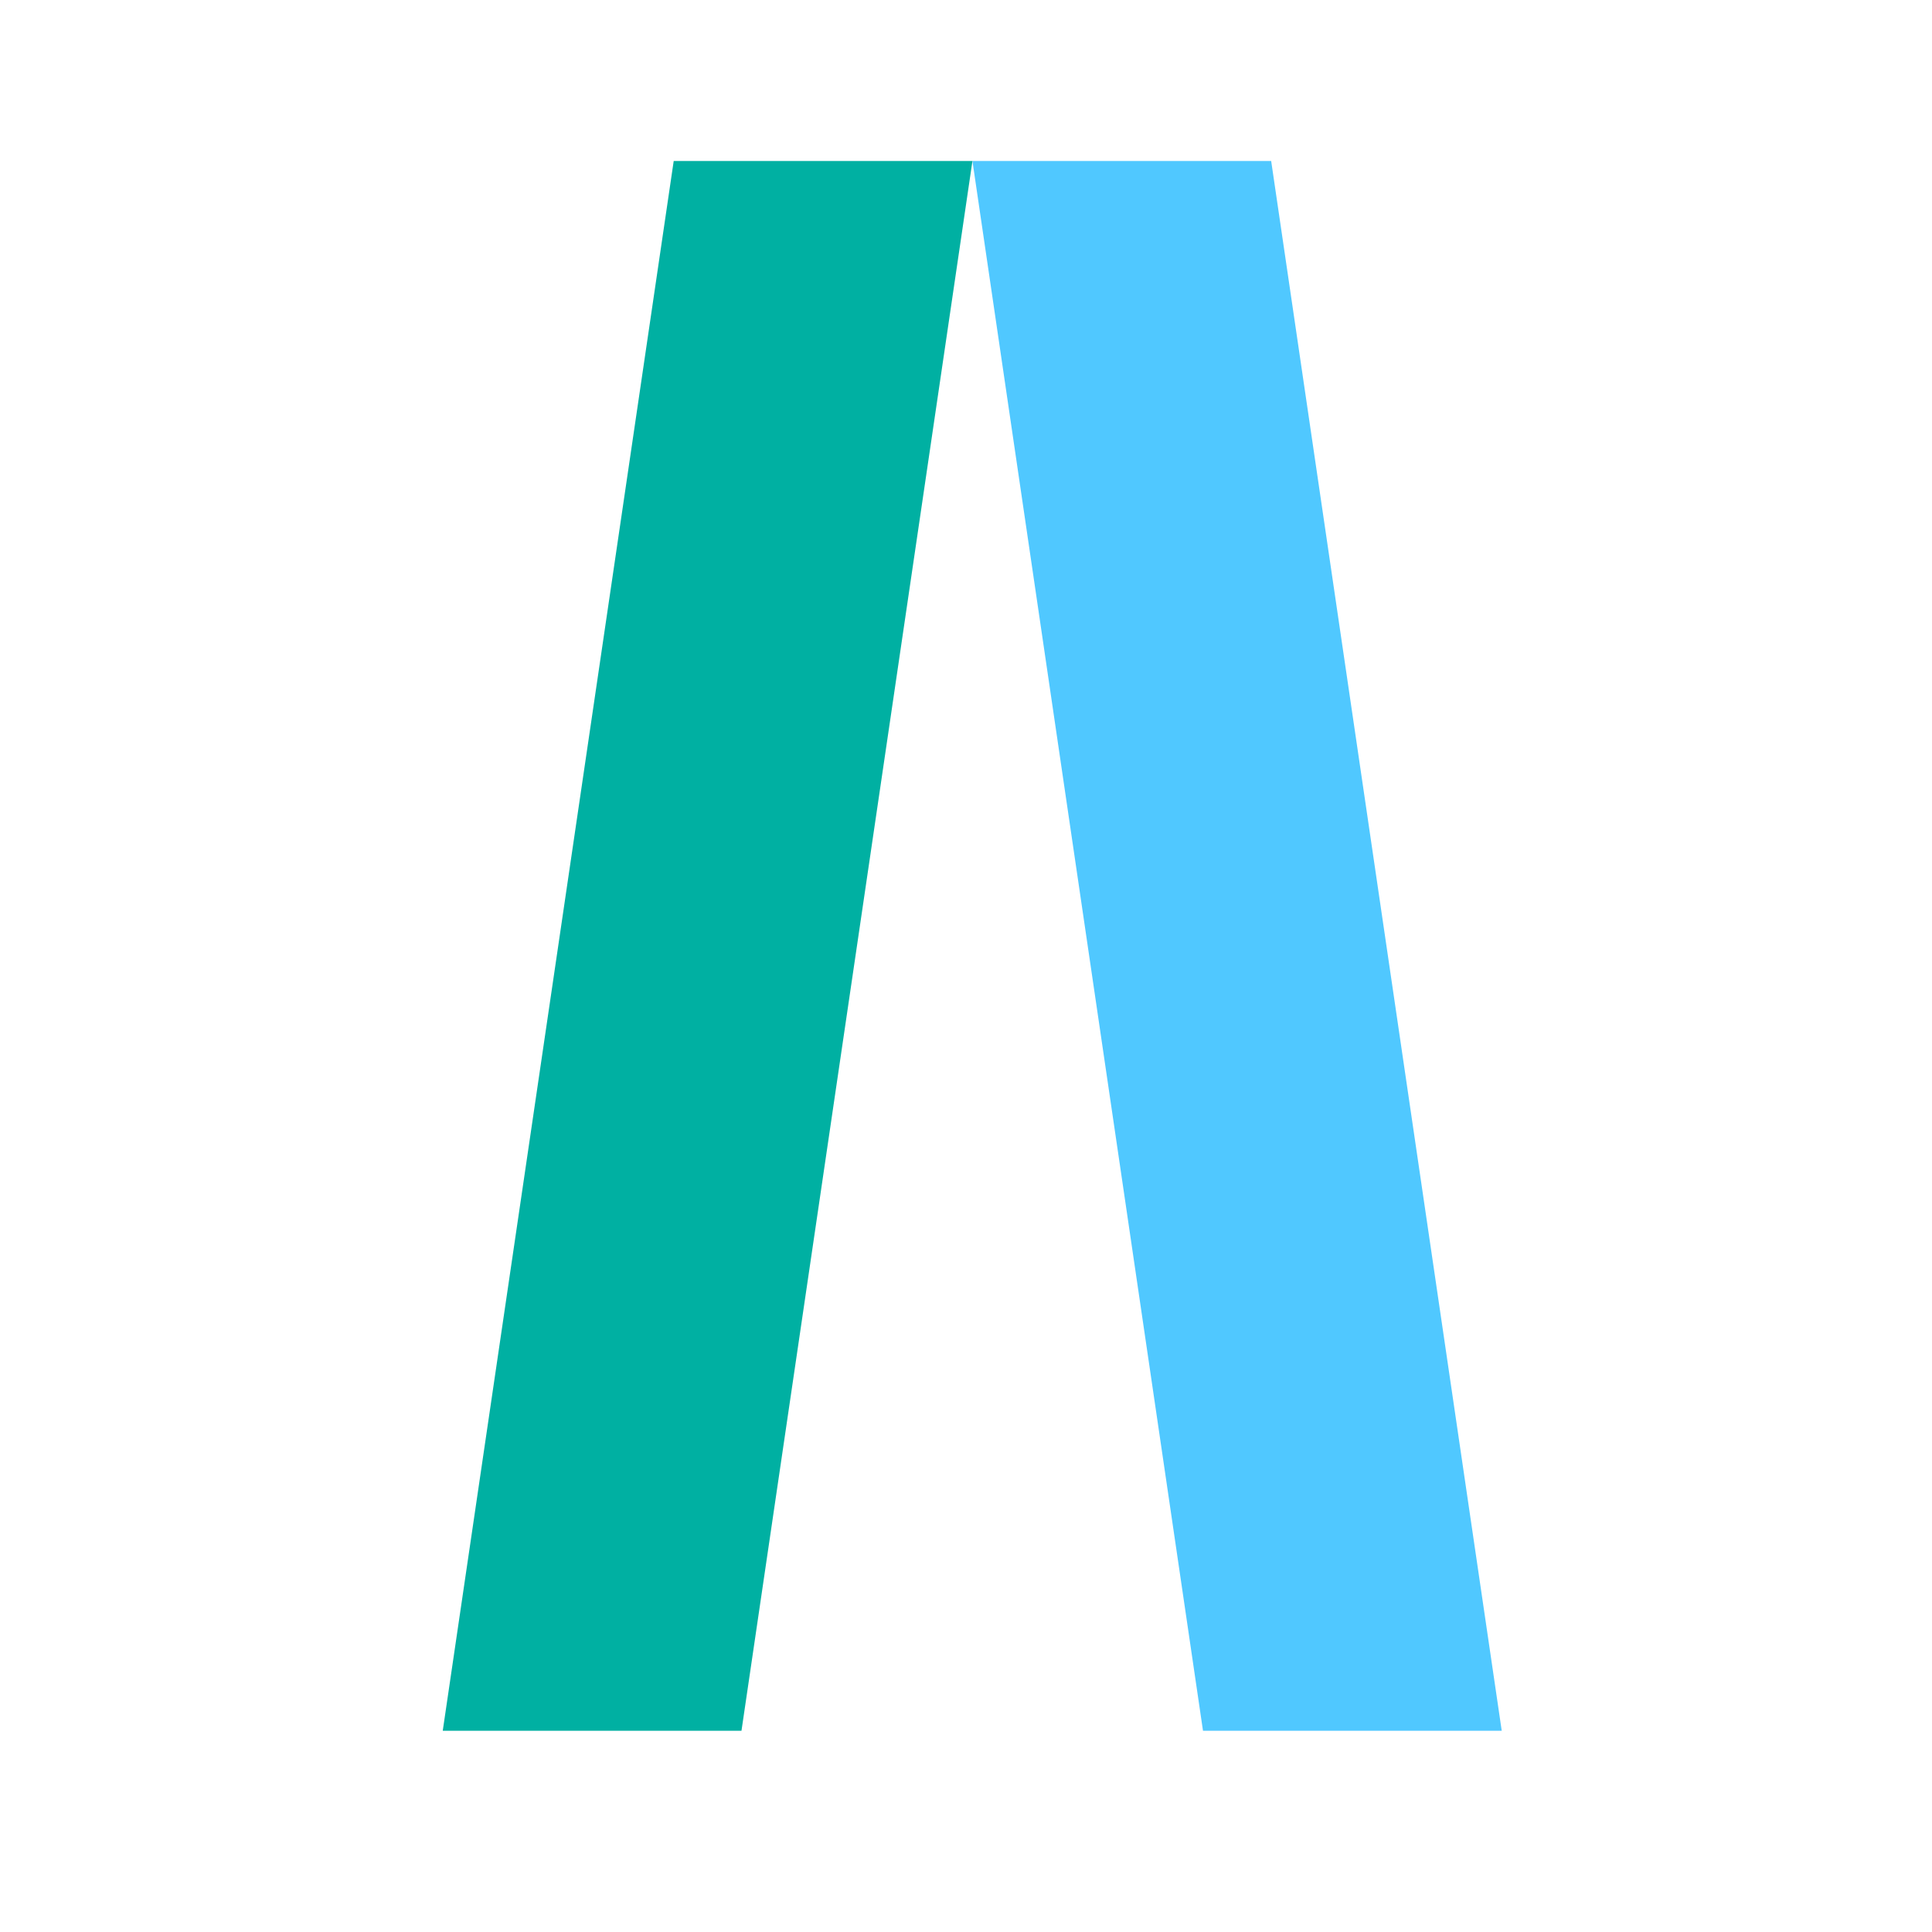 <svg width="48" height="48" viewBox="0 0 48 48" fill="none" xmlns="http://www.w3.org/2000/svg">
<path d="M24.16 4L29.888 43H37.31L31.582 4H24.16Z" fill="#50C8FF"/>
<path d="M18.422 43H11L16.738 4H24.16L18.422 43Z" fill="#00B0A2"/>
</svg>
